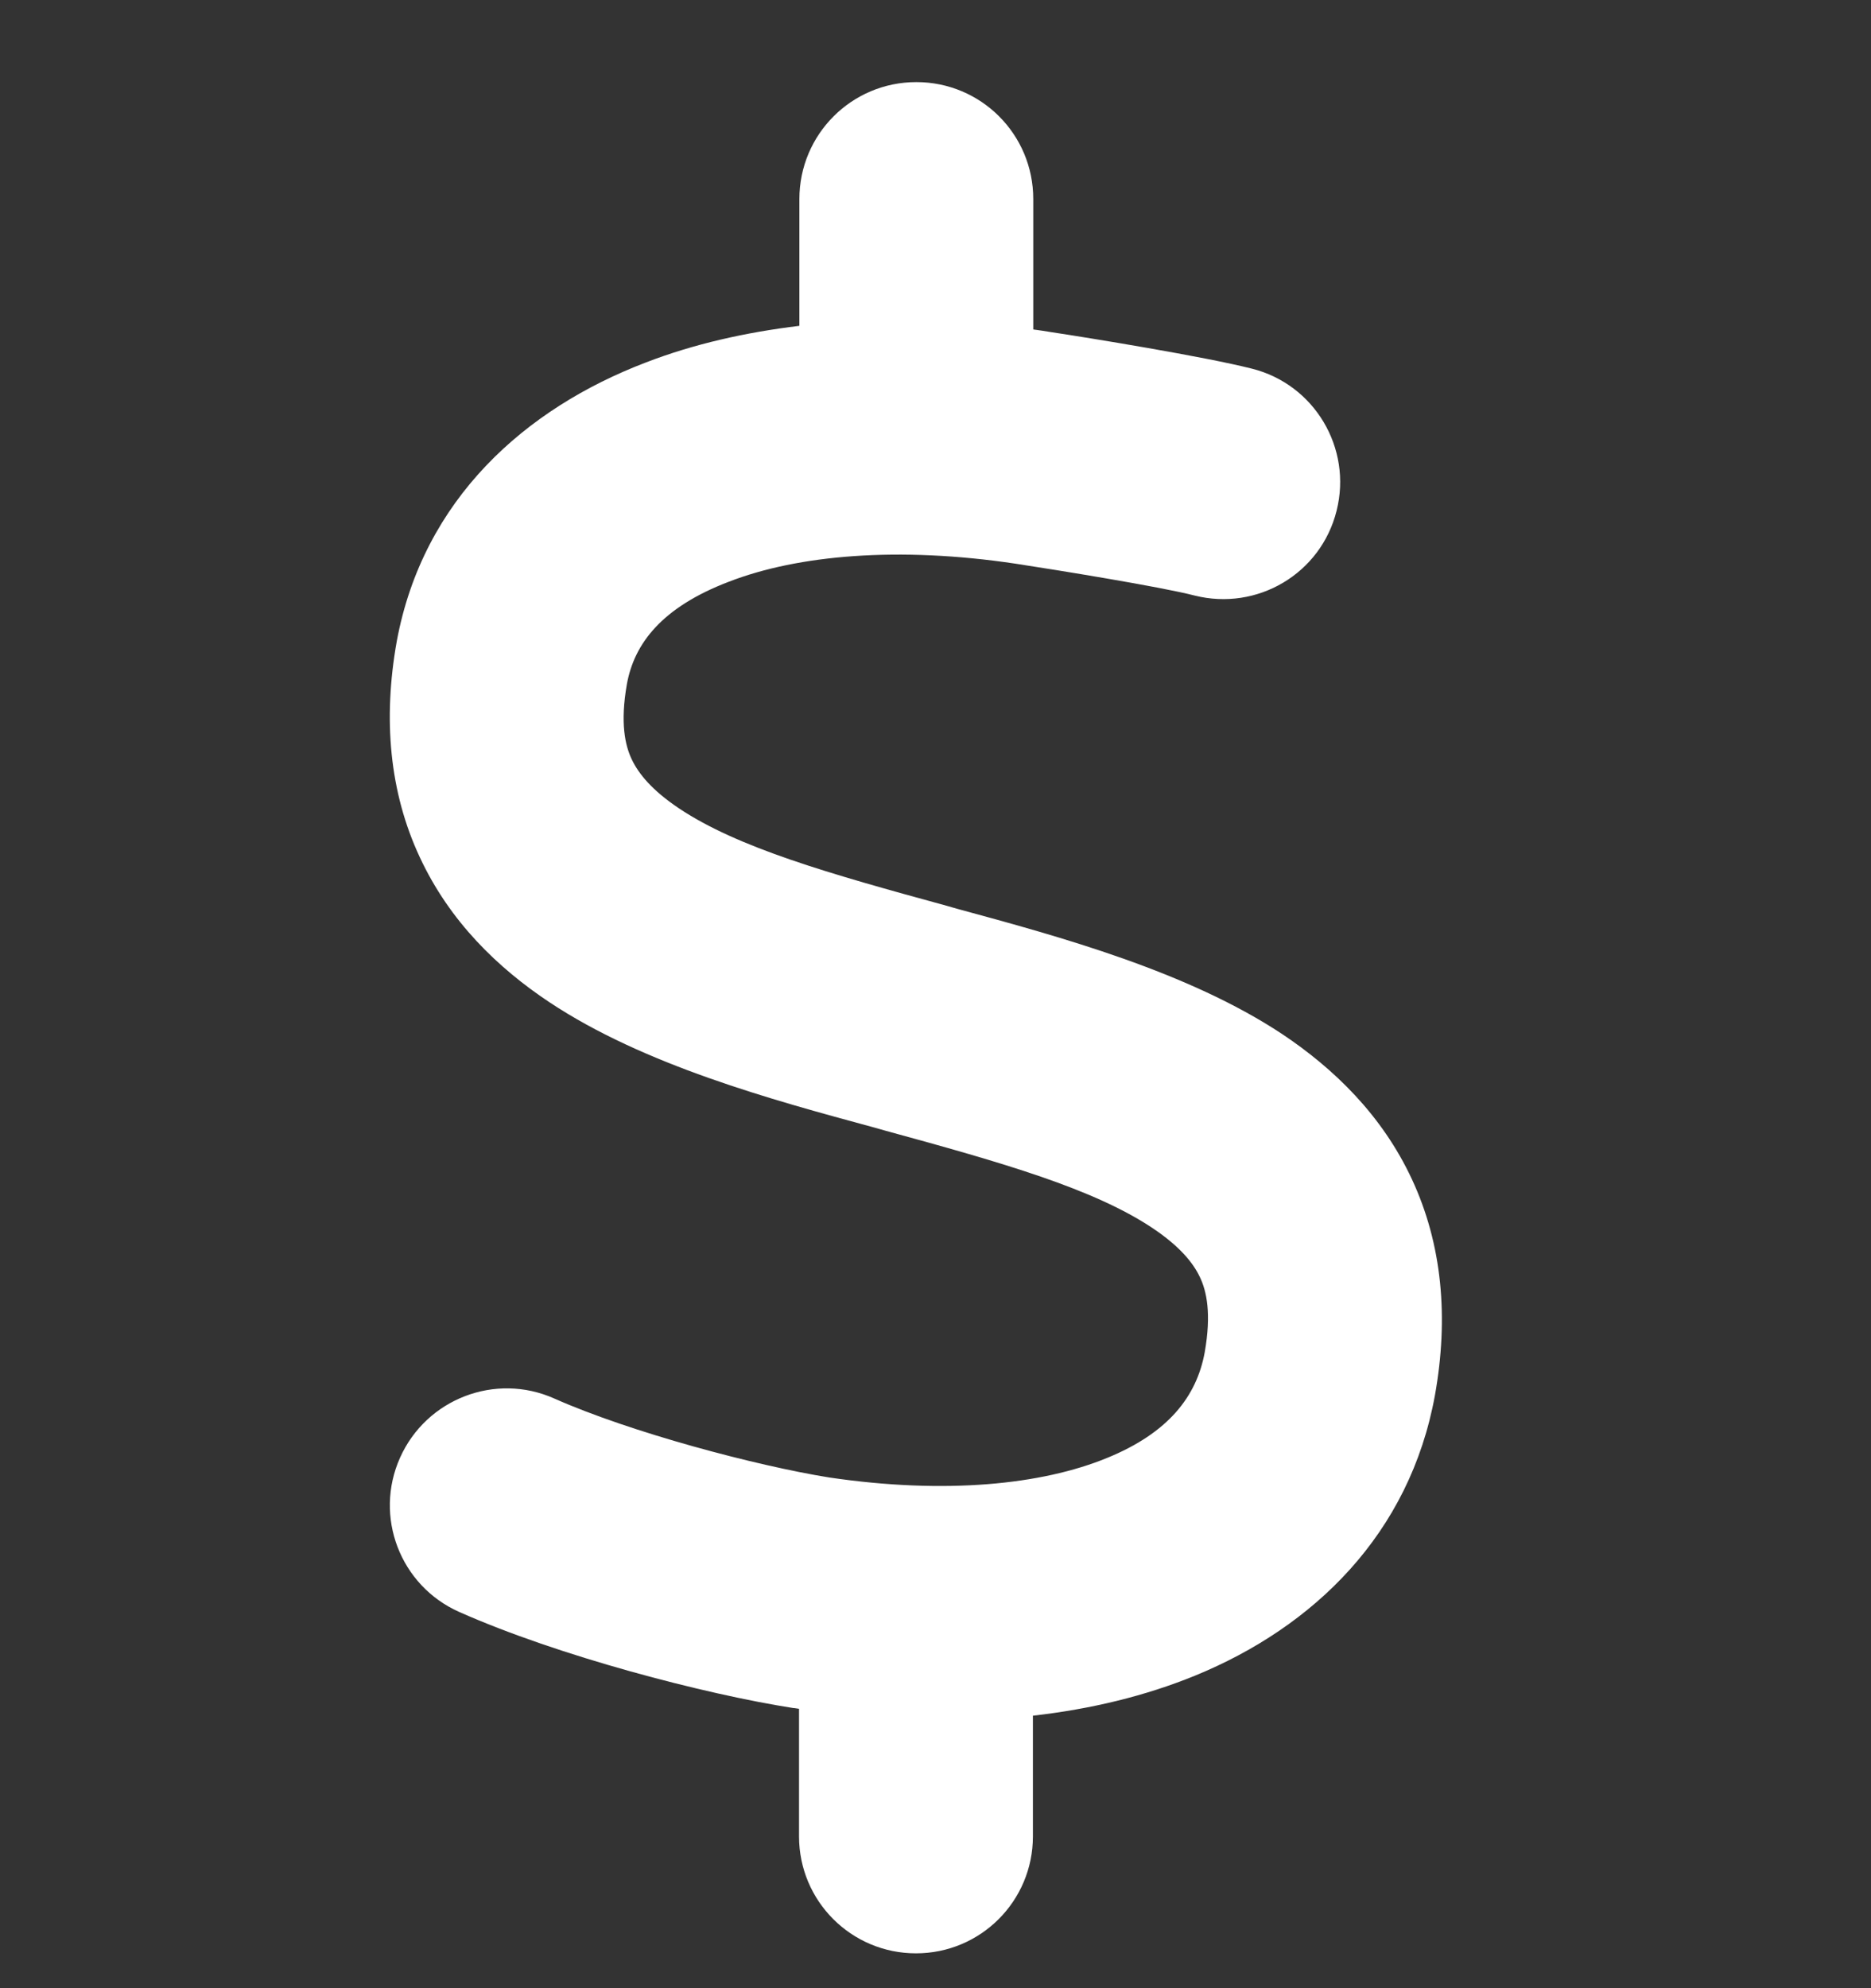<svg width="16" height="17" viewBox="0 0 16 17" fill="none" xmlns="http://www.w3.org/2000/svg">
<rect x="0" y="0" width="16" height="17" fill="#333333" stroke="none"/>
<g clip-path="url(#clip0_812_1263)">
<path d="M7.836 0.702C8.39 0.702 8.836 1.149 8.836 1.702V2.817C8.886 2.824 8.933 2.83 8.983 2.839C9.315 2.889 10.299 3.049 10.705 3.152C11.24 3.286 11.565 3.83 11.43 4.367C11.296 4.905 10.752 5.227 10.215 5.092C9.924 5.017 9.04 4.874 8.686 4.82C7.683 4.67 6.824 4.745 6.233 4.974C5.661 5.192 5.424 5.502 5.361 5.849C5.302 6.183 5.346 6.374 5.402 6.492C5.461 6.617 5.577 6.758 5.805 6.911C6.311 7.249 7.09 7.47 8.096 7.745L8.183 7.77C9.071 8.011 10.158 8.308 10.965 8.842C11.405 9.136 11.818 9.533 12.074 10.083C12.333 10.639 12.39 11.264 12.271 11.93C12.055 13.117 11.236 13.911 10.221 14.327C9.793 14.502 9.327 14.614 8.833 14.67V15.702C8.833 16.255 8.386 16.702 7.833 16.702C7.28 16.702 6.833 16.255 6.833 15.702V14.611C6.821 14.608 6.805 14.608 6.793 14.605H6.786C6.024 14.486 4.771 14.158 3.927 13.783C3.421 13.558 3.196 12.967 3.421 12.464C3.646 11.961 4.236 11.733 4.74 11.958C5.393 12.248 6.468 12.533 7.09 12.633C8.086 12.78 8.908 12.695 9.465 12.467C9.993 12.252 10.233 11.939 10.302 11.564C10.361 11.23 10.318 11.039 10.261 10.92C10.202 10.795 10.086 10.655 9.858 10.502C9.352 10.164 8.574 9.942 7.568 9.667L7.48 9.642C6.593 9.402 5.505 9.105 4.699 8.57C4.258 8.277 3.846 7.88 3.59 7.33C3.33 6.774 3.274 6.149 3.393 5.483C3.618 4.267 4.493 3.492 5.524 3.099C5.93 2.942 6.374 2.842 6.836 2.786V1.702C6.836 1.149 7.283 0.702 7.836 0.702Z" fill="white"/>
</g>
<defs>
<clipPath id="clip0_812_1263">
<rect width="16" height="16" fill="white" transform="translate(0 0.702)"/>
</clipPath>
</defs>
</svg>
